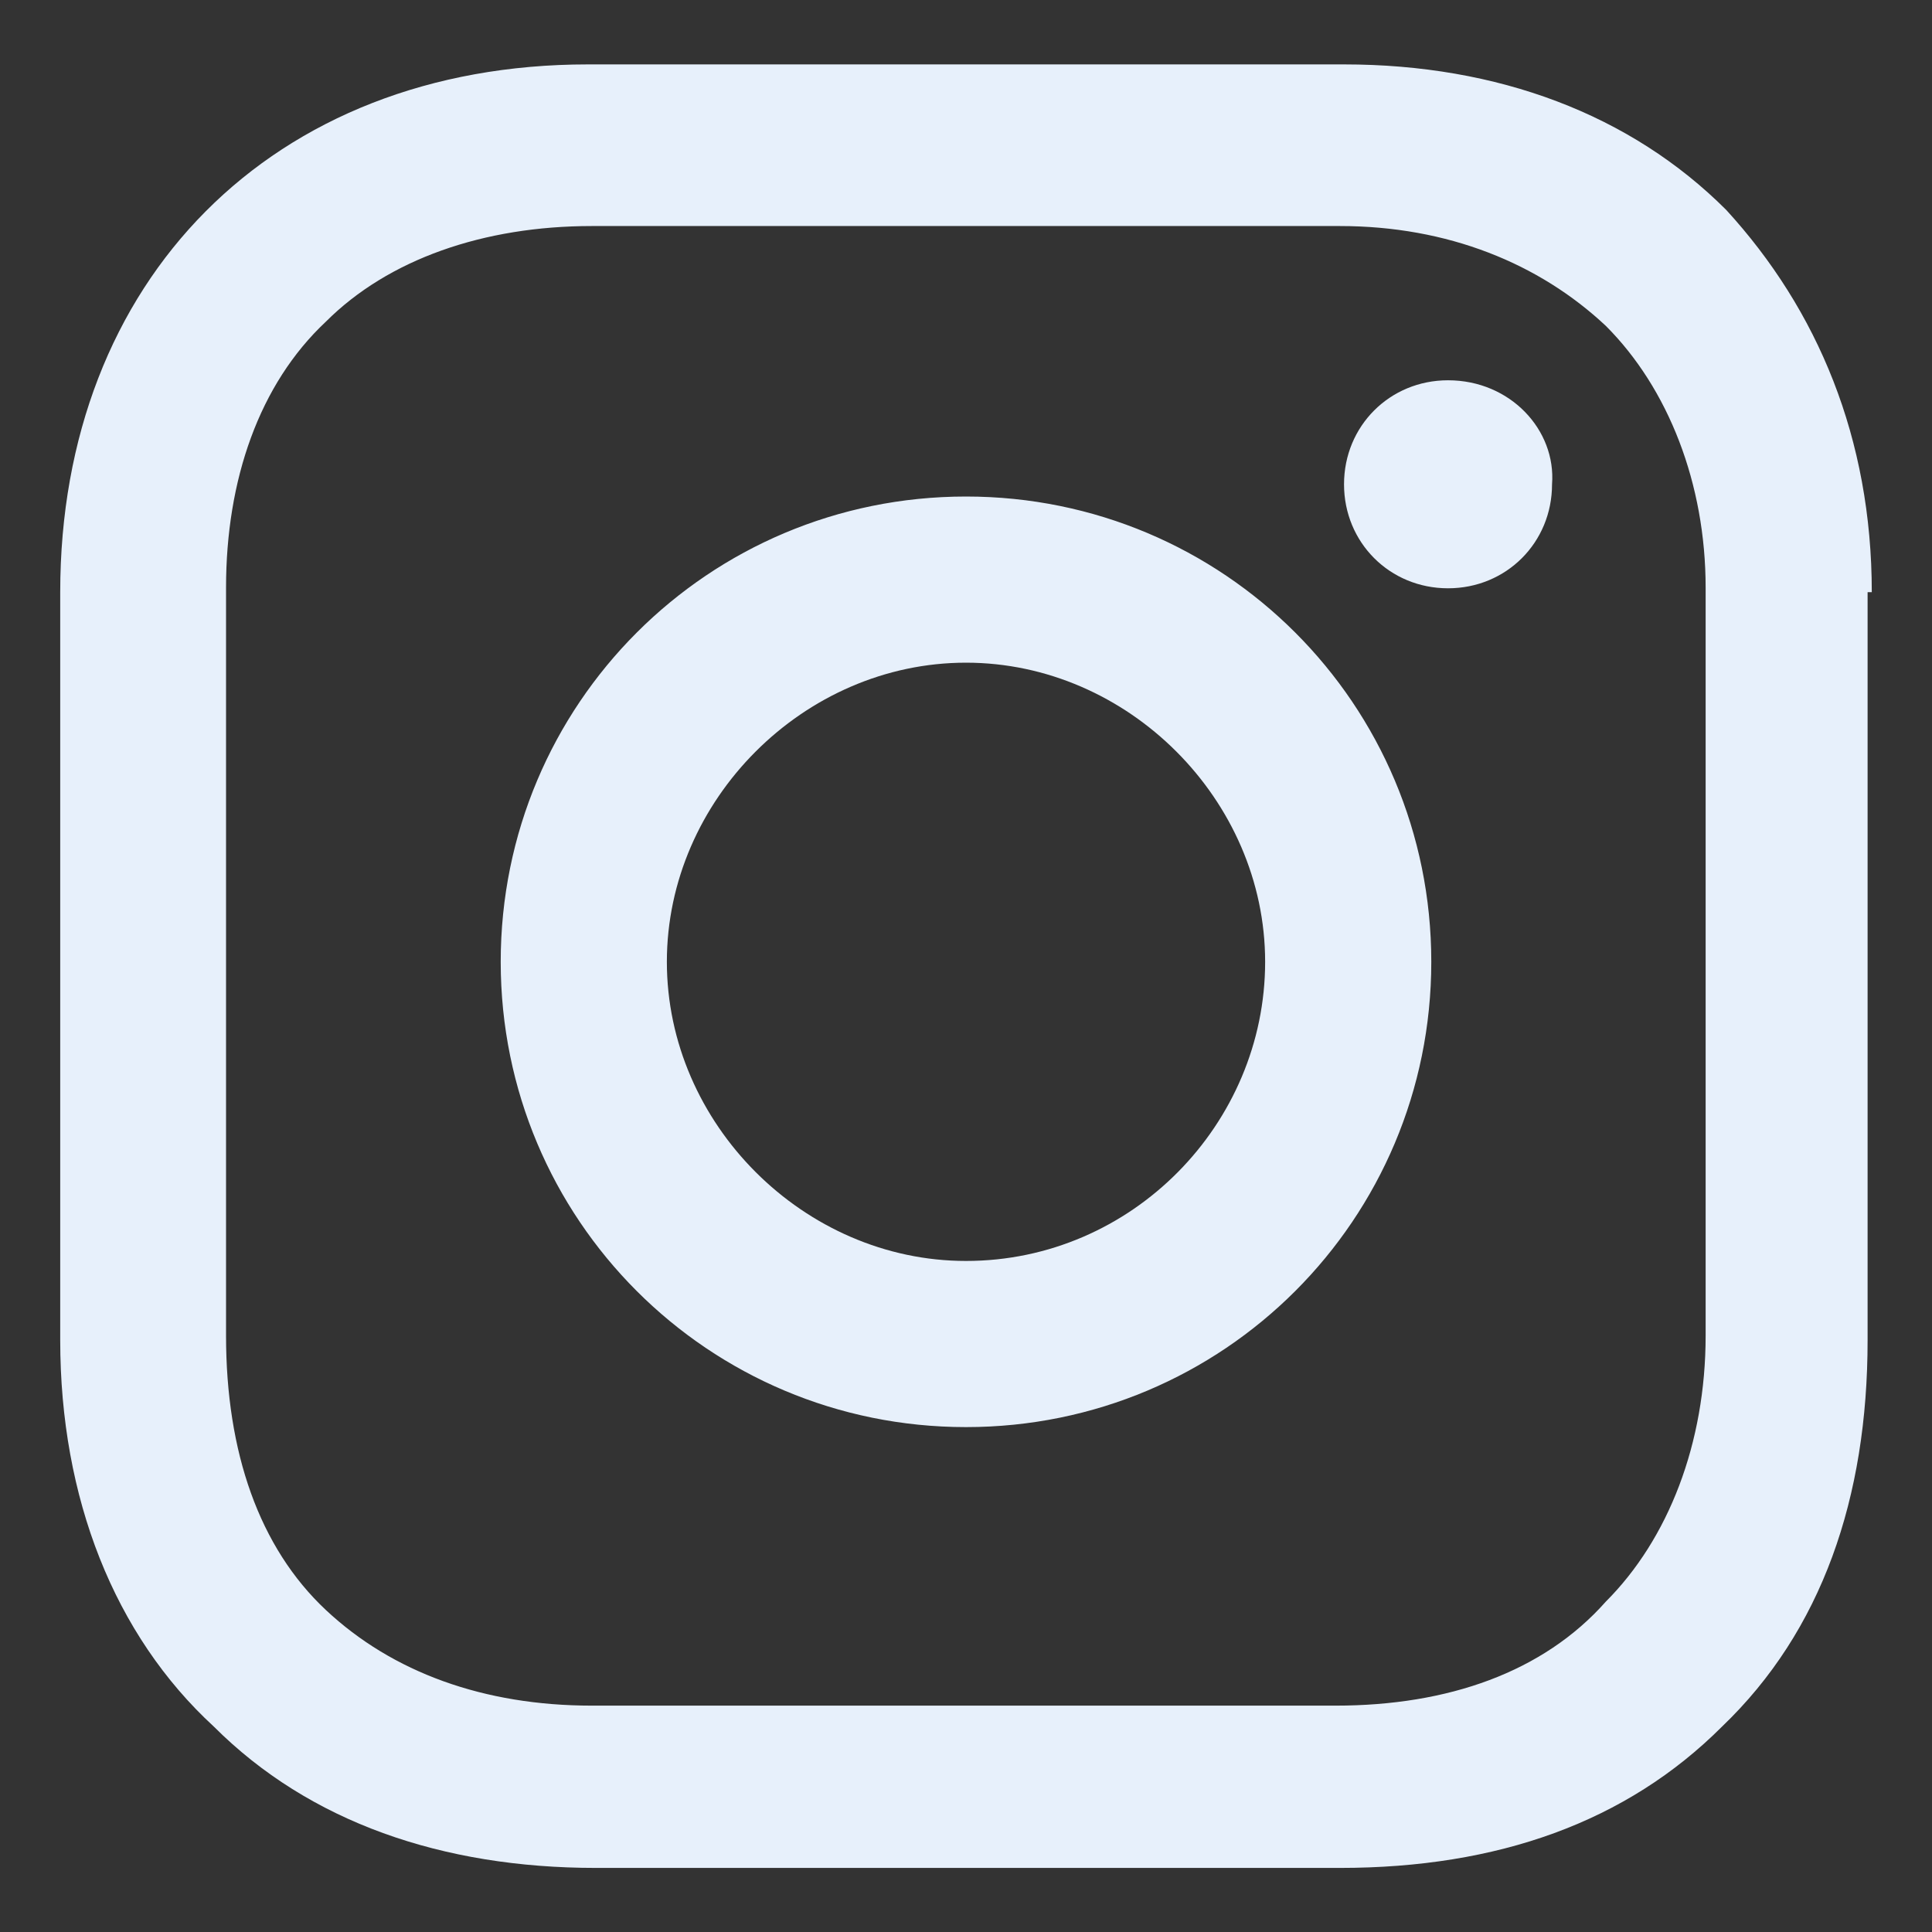 <?xml version="1.0" encoding="UTF-8"?><svg id="Layer_1" xmlns="http://www.w3.org/2000/svg" viewBox="0 0 60 60"><rect x="0" y="0" width="60" height="60" fill="#333333" stroke="none"/><defs><style>.cls-1{stroke-width:0px; fill:#e7f0fb;}</style></defs><path class="cls-1" d="M58.13,18.39c0-4.77-1.68-8.77-4.52-11.87-2.97-2.97-7.1-4.52-11.87-4.52h-23.48C8.45,2,1.87,8.71,1.87,18.39v23.23c0,4.9,1.68,9.16,4.77,12,2.97,2.97,7.1,4.39,11.87,4.39h23.1c4.9,0,8.9-1.42,11.87-4.39,3.1-2.97,4.52-7.1,4.52-12v-23.23h.13ZM41.48,52.97h-23.1c-3.35,0-6.19-1.03-8.26-2.97s-3.1-4.9-3.1-8.52v-23.23c0-3.35,1.03-6.32,3.1-8.26,1.94-1.94,4.9-2.97,8.26-2.97h23.23c3.35,0,6.19,1.16,8.26,3.1,1.94,1.94,3.1,4.9,3.1,8.13v23.23c0,3.35-1.16,6.32-3.1,8.26-1.94,2.19-4.9,3.23-8.39,3.23ZM30,15.42c-8,0-14.45,6.45-14.45,14.45s6.45,14.45,14.45,14.45,14.45-6.45,14.45-14.45-6.45-14.45-14.45-14.45ZM44.97,11.81c-1.81,0-3.23,1.42-3.23,3.23s1.42,3.23,3.23,3.23,3.23-1.42,3.23-3.23c.13-1.68-1.29-3.23-3.23-3.23ZM30,39.16c-5.03,0-9.29-4.26-9.29-9.29s4.26-9.29,9.29-9.29,9.29,4.26,9.29,9.29-4.13,9.29-9.29,9.29Z"/></svg>